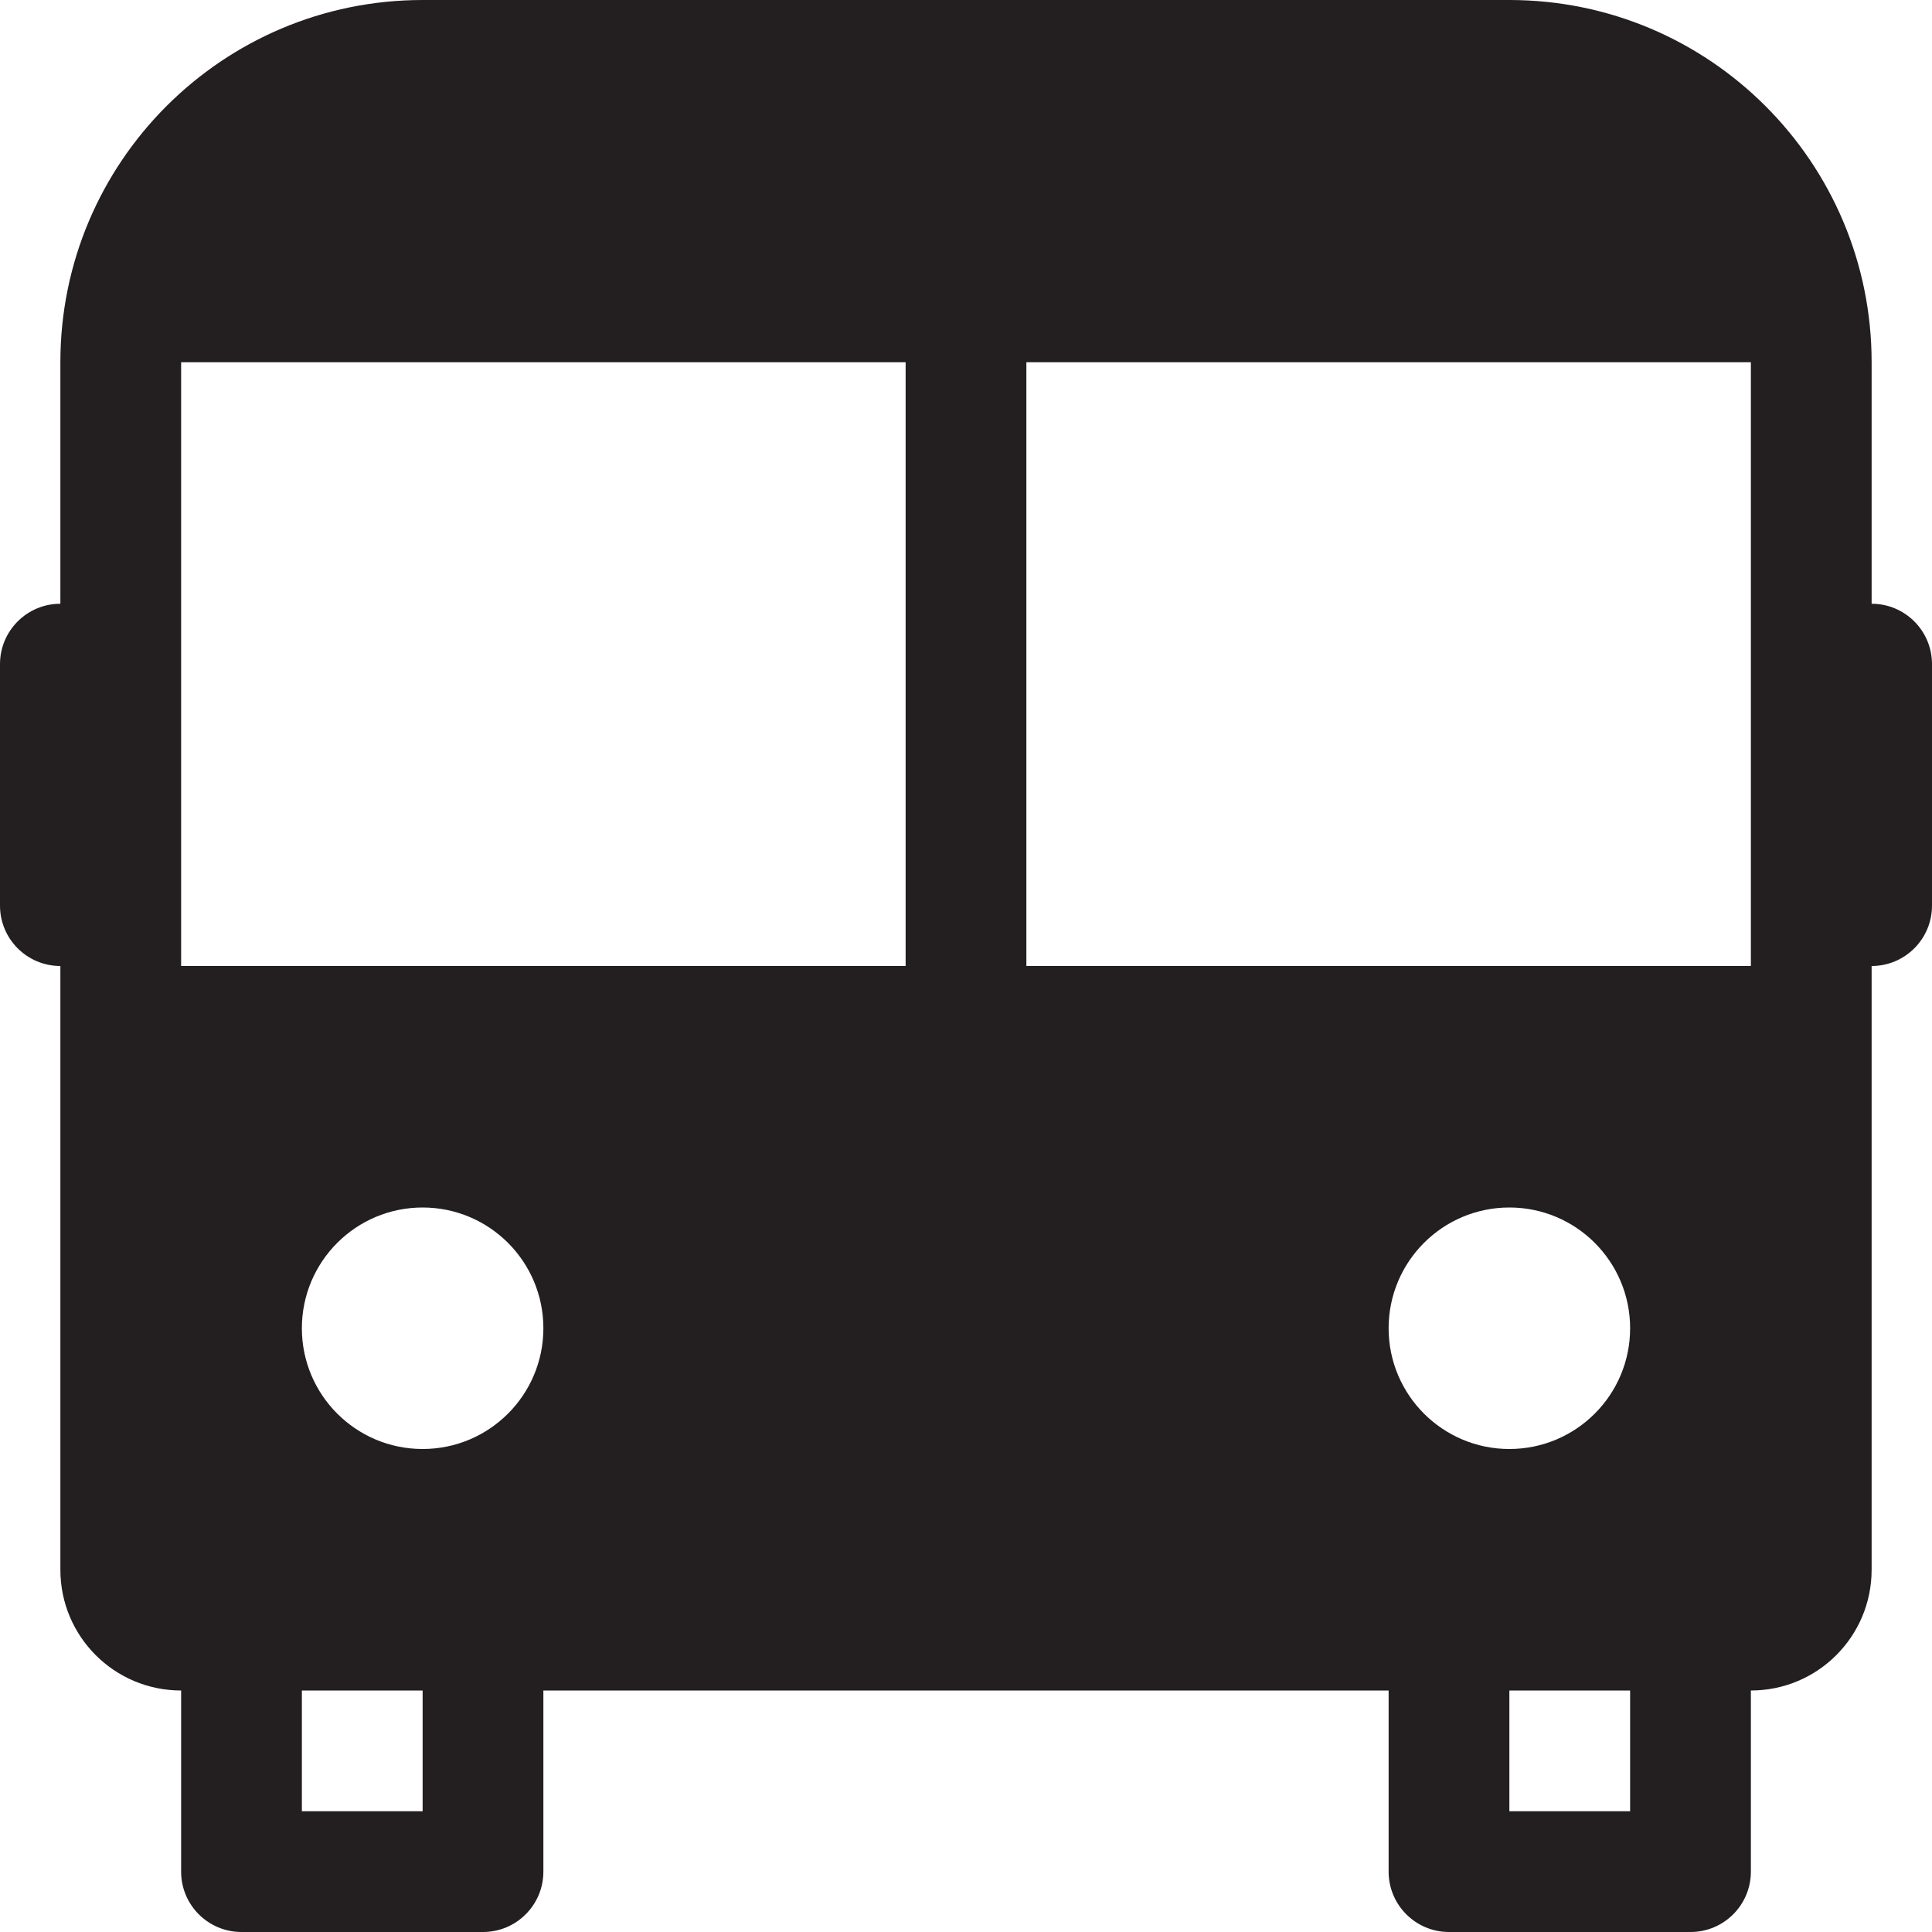 <?xml version="1.0" encoding="utf-8"?>
<!-- Generator: Adobe Illustrator 16.0.0, SVG Export Plug-In . SVG Version: 6.00 Build 0)  -->
<!DOCTYPE svg PUBLIC "-//W3C//DTD SVG 1.0//EN" "http://www.w3.org/TR/2001/REC-SVG-20010904/DTD/svg10.dtd">
<svg version="1.0" id="Layer_1" xmlns="http://www.w3.org/2000/svg" xmlns:xlink="http://www.w3.org/1999/xlink" x="0px" y="0px"
	 width="64px" height="64px" viewBox="0 0 64 64" enable-background="new 0 0 64 64" xml:space="preserve">
<path fill="#231F20" d="M62,20v-8c0-6.627-5.373-12-12-12H14C7.373,0,2,5.373,2,12v8c-1.105,0-2,0.895-2,2v8c0,1.105,0.895,2,2,2v20
	c0,2.211,1.789,4,4,4v6c0,1.105,0.895,2,2,2h8c1.105,0,2-0.895,2-2v-6h28v6c0,1.105,0.895,2,2,2h8c1.105,0,2-0.895,2-2v-6
	c2.211,0,4-1.789,4-4V32c1.105,0,2-0.895,2-2v-8C64,20.895,63.105,20,62,20z M14,60h-4v-4h4V60z M14,48c-2.209,0-4-1.791-4-4
	s1.791-4,4-4s4,1.791,4,4S16.209,48,14,48z M30,32H6V12h24V32z M54,60h-4v-4h4V60z M50,48c-2.209,0-4-1.791-4-4s1.791-4,4-4
	s4,1.791,4,4S52.209,48,50,48z M58,32H34V12h24V32z"/>
</svg>
